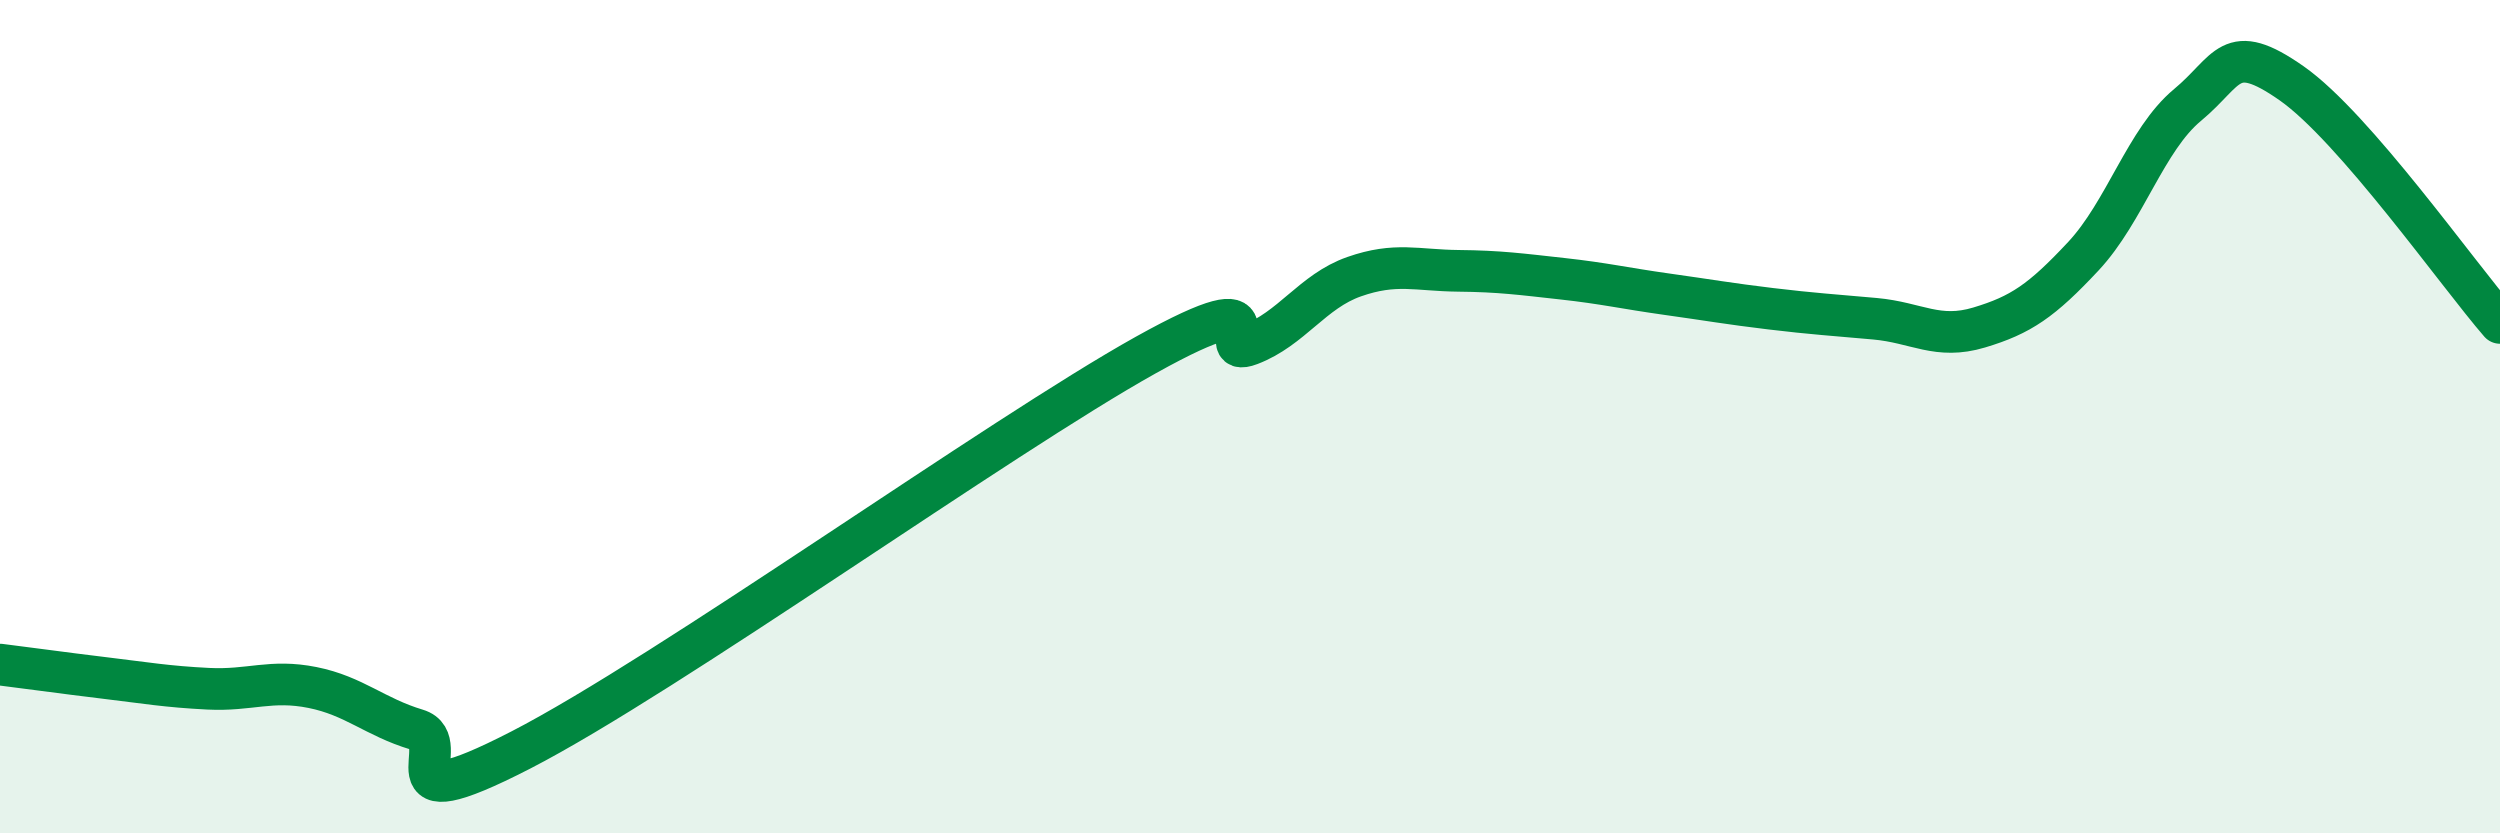 
    <svg width="60" height="20" viewBox="0 0 60 20" xmlns="http://www.w3.org/2000/svg">
      <path
        d="M 0,15.95 C 0.5,16.01 1.5,16.15 2.5,16.27 C 3.5,16.39 4,16.48 5,16.53 C 6,16.58 6.5,16.3 7.5,16.5 C 8.5,16.7 9,17.21 10,17.51 C 11,17.81 9,19.8 12.5,18 C 16,16.2 24,10.47 27.5,8.52 C 31,6.57 29,8.65 30,8.27 C 31,7.89 31.5,6.99 32.5,6.64 C 33.5,6.29 34,6.49 35,6.5 C 36,6.51 36.5,6.58 37.5,6.69 C 38.5,6.8 39,6.92 40,7.06 C 41,7.2 41.5,7.29 42.5,7.41 C 43.5,7.53 44,7.56 45,7.65 C 46,7.74 46.5,8.16 47.5,7.86 C 48.5,7.56 49,7.22 50,6.15 C 51,5.08 51.5,3.35 52.5,2.52 C 53.5,1.69 53.5,0.95 55,2 C 56.5,3.05 59,6.6 60,7.75L60 20L0 20Z"
        fill="#008740"
        opacity="0.1"
        stroke-linecap="round"
        stroke-linejoin="round"
      />
      <path
        d="M 0,15.95 C 0.5,16.01 1.5,16.15 2.5,16.27 C 3.5,16.39 4,16.48 5,16.53 C 6,16.58 6.5,16.3 7.5,16.5 C 8.5,16.7 9,17.21 10,17.51 C 11,17.81 9,19.8 12.5,18 C 16,16.2 24,10.47 27.5,8.52 C 31,6.57 29,8.65 30,8.27 C 31,7.89 31.5,6.99 32.5,6.64 C 33.5,6.29 34,6.49 35,6.5 C 36,6.51 36.5,6.58 37.5,6.69 C 38.5,6.8 39,6.92 40,7.06 C 41,7.2 41.5,7.29 42.5,7.41 C 43.5,7.53 44,7.56 45,7.65 C 46,7.74 46.5,8.16 47.5,7.86 C 48.5,7.56 49,7.22 50,6.15 C 51,5.08 51.5,3.35 52.5,2.52 C 53.5,1.69 53.5,0.95 55,2 C 56.5,3.05 59,6.6 60,7.75"
        stroke="#008740"
        stroke-width="1"
        fill="none"
        stroke-linecap="round"
        stroke-linejoin="round"
      />
    </svg>
  